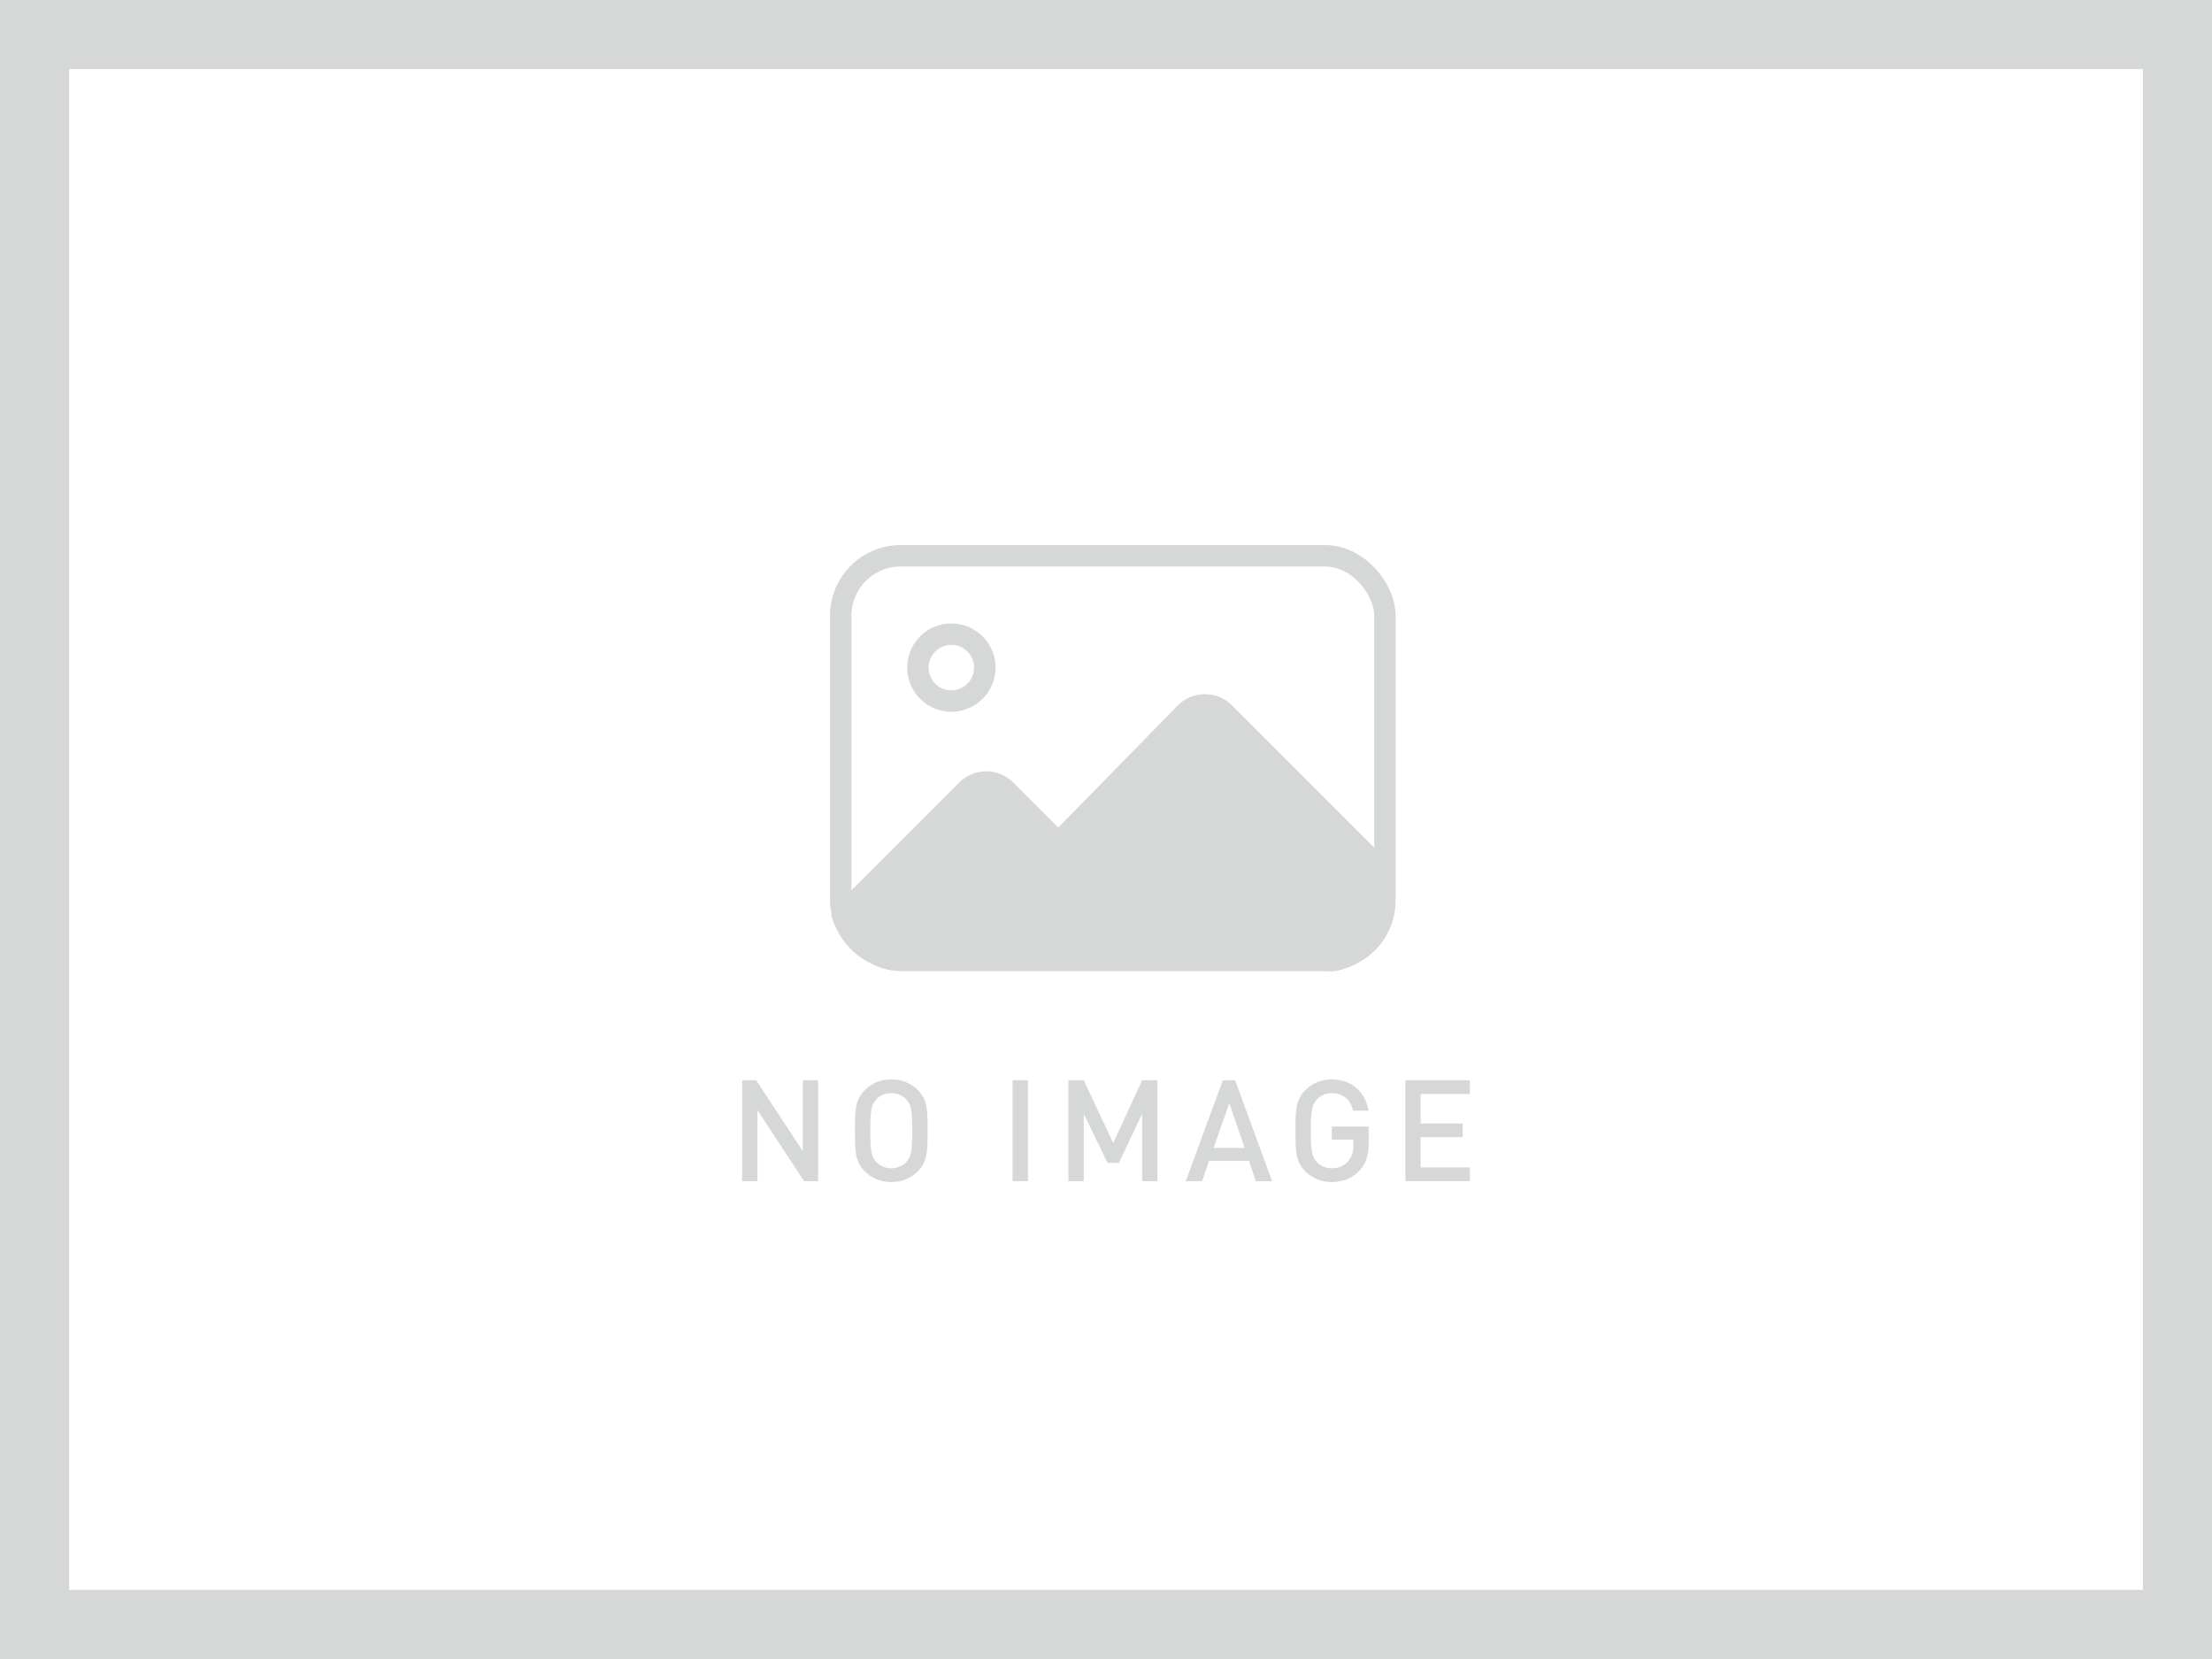 <?xml version="1.0" encoding="UTF-8"?>
<svg id="_レイヤー_1" data-name="レイヤー 1" xmlns="http://www.w3.org/2000/svg" version="1.1" viewBox="0 0 800 600">
  <defs>
    <style>
      .cls-1, .cls-2 {
        fill: #d6d7d7;
      }

      .cls-1, .cls-3 {
        stroke: #d6d7d7;
        stroke-linecap: round;
        stroke-linejoin: round;
        stroke-width: 7.75px;
      }

      .cls-2 {
        stroke-width: 0px;
      }

      .cls-3 {
        fill: none;
      }
    </style>
  </defs>
  <g>
    <g>
      <rect class="cls-3" x="304.06" y="201" width="196.81" height="146.29" rx="21.69" ry="21.69"/>
      <circle class="cls-3" cx="344.08" cy="241.46" r="12.1" transform="translate(30.03 520.86) rotate(-76.72)"/>
      <path class="cls-1" d="M304.6,330.79l45.06-45.06c3.86-3.86,10.18-3.86,14.04,0l19.07,19.07,45.99-46.98c3.86-3.86,10.18-3.86,14.04,0l57.09,57.09s3.43,18.68-5.85,26.41c-9.27,7.73-14.85,5.96-14.85,5.96h-153.44s-15.86-.25-21.14-16.5Z"/>
    </g>
    <g>
      <path class="cls-2" d="M290.81,427.19l-16.87-25.68v25.68h-5.54v-36.5h5.08l16.87,25.63v-25.63h5.54v36.5h-5.08Z"/>
      <path class="cls-2" d="M331.97,423.6c-2.51,2.51-5.74,3.9-9.64,3.9s-7.07-1.38-9.59-3.9c-3.59-3.59-3.54-7.64-3.54-14.66s-.05-11.07,3.54-14.66c2.51-2.51,5.69-3.9,9.59-3.9s7.13,1.38,9.64,3.9c3.59,3.59,3.49,7.64,3.49,14.66s.1,11.07-3.49,14.66ZM327.77,397.61c-1.28-1.38-3.28-2.26-5.43-2.26s-4.15.87-5.43,2.26c-1.79,1.95-2.15,4-2.15,11.33s.36,9.38,2.15,11.33c1.28,1.38,3.28,2.26,5.43,2.26s4.15-.87,5.43-2.26c1.79-1.95,2.15-4,2.15-11.33s-.36-9.38-2.15-11.33Z"/>
      <path class="cls-2" d="M366.22,427.19v-36.5h5.54v36.5h-5.54Z"/>
      <path class="cls-2" d="M413.07,427.19v-24.4l-8.41,17.79h-4.1l-8.61-17.79v24.4h-5.54v-36.5h5.54l10.66,22.71,10.46-22.71h5.54v36.5h-5.54Z"/>
      <path class="cls-2" d="M454.19,427.19l-2.51-7.33h-14.41l-2.51,7.33h-5.9l13.38-36.5h4.46l13.38,36.5h-5.9ZM444.6,398.94l-5.69,16.2h11.23l-5.54-16.2Z"/>
      <path class="cls-2" d="M491.71,423.35c-2.77,2.92-6.2,4.15-10.05,4.15s-7.08-1.38-9.59-3.9c-3.59-3.59-3.54-7.64-3.54-14.66s-.05-11.07,3.54-14.66c2.51-2.51,5.69-3.9,9.59-3.9,7.74,0,12.25,5.08,13.28,11.33h-5.59c-.92-4-3.59-6.36-7.69-6.36-2.15,0-4.1.87-5.38,2.26-1.79,1.95-2.2,4-2.2,11.33s.41,9.43,2.2,11.38c1.28,1.38,3.23,2.2,5.38,2.2,2.41,0,4.51-.92,5.95-2.56,1.33-1.54,1.85-3.38,1.85-5.74v-2.05h-7.79v-4.72h13.33v5.59c0,4.72-.87,7.74-3.28,10.3Z"/>
      <path class="cls-2" d="M508.27,427.19v-36.5h23.33v4.97h-17.79v10.66h15.18v4.92h-15.18v10.97h17.79v4.97h-23.33Z"/>
    </g>
  </g>
  <path class="cls-2" d="M775,25v550H25V25h750M800,0H0v600h800V0h0Z"/>
</svg>
